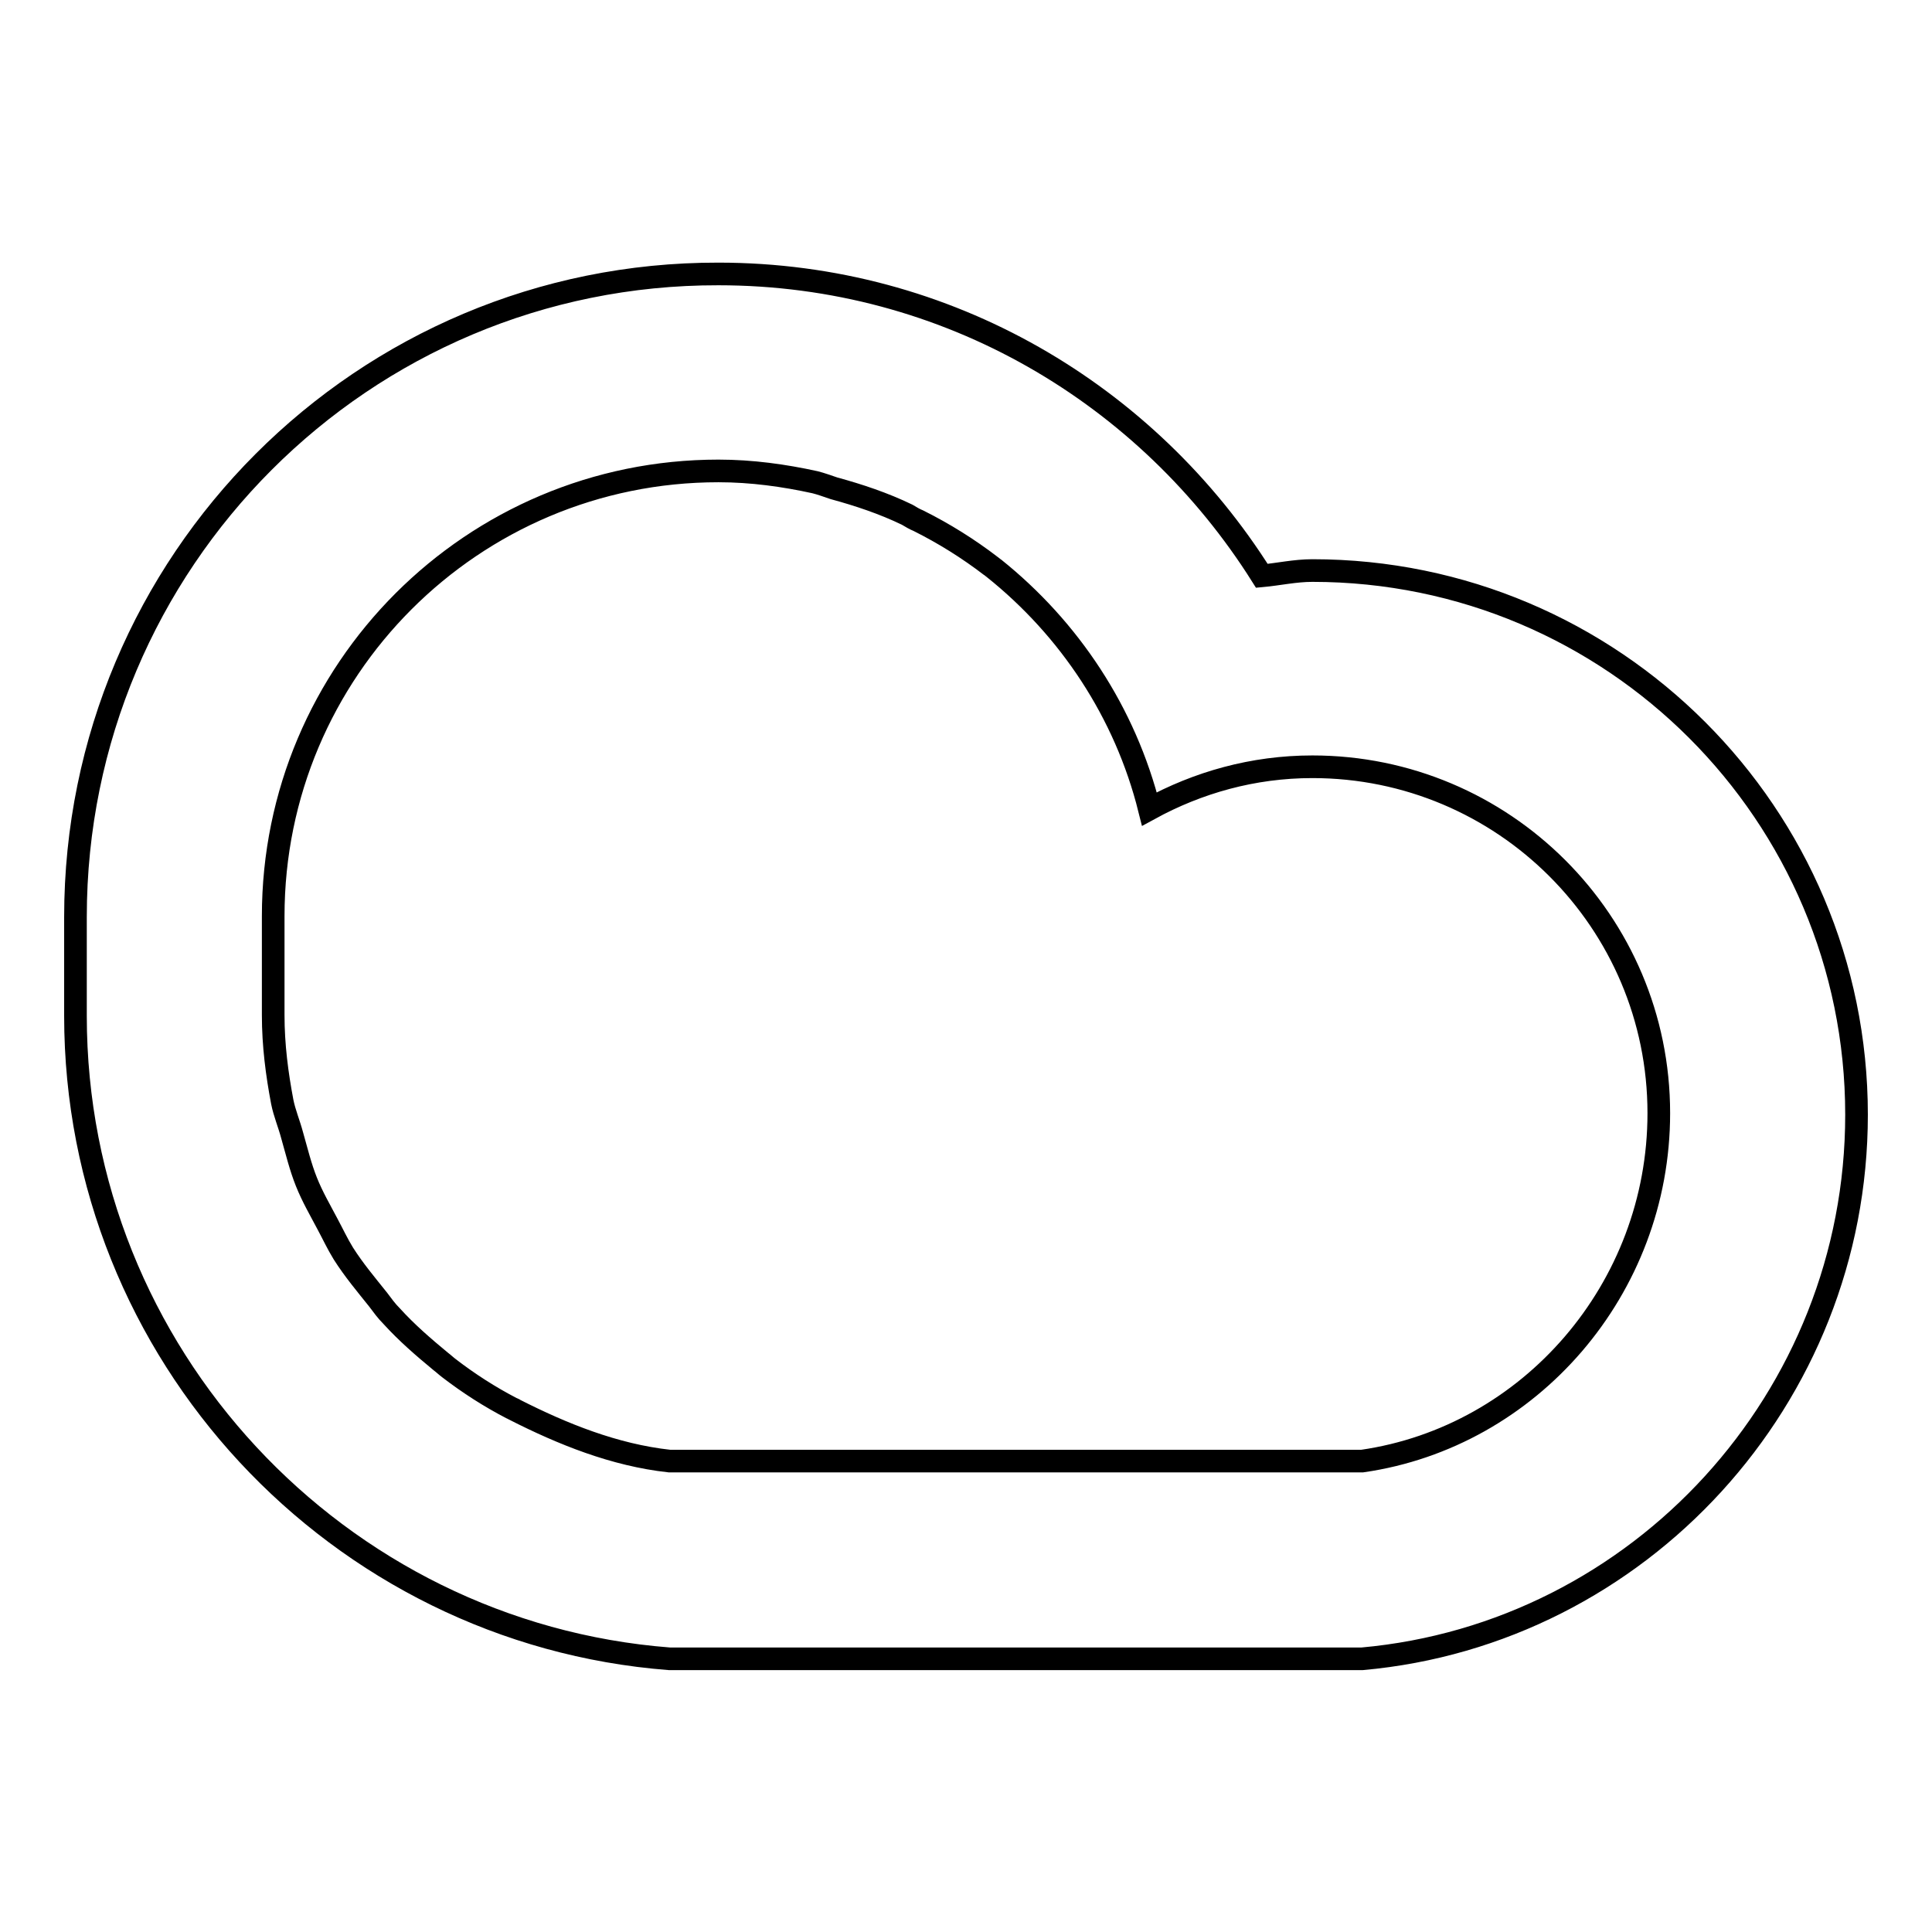 <?xml version="1.0" encoding="utf-8"?>
<!-- Svg Vector Icons : http://www.onlinewebfonts.com/icon -->
<!DOCTYPE svg PUBLIC "-//W3C//DTD SVG 1.1//EN" "http://www.w3.org/Graphics/SVG/1.1/DTD/svg11.dtd">
<svg version="1.1" xmlns="http://www.w3.org/2000/svg" xmlns:xlink="http://www.w3.org/1999/xlink" x="0px" y="0px" viewBox="0 0 256 256" enable-background="new 0 0 256 256" xml:space="preserve">
<g><g><g><path stroke-width="3" fill-opacity="0" stroke="#000000"  d="M173.9,75.6c-2.3,0-4.5,0.5-6.7,0.7c-15.1-24-41.6-40-72-40C48.1,36.2,10,74.4,10,121.5v13.1c0,44.8,34.7,81.8,78.7,85.2h91.8c36.7-3.3,65.5-34.5,65.5-72.1C246,107.9,213.7,75.6,173.9,75.6z M180.5,193.6H88.7c-7.3-0.8-14.2-3.6-20.5-6.8c-0.1-0.1-0.2-0.1-0.4-0.2c-2.9-1.5-5.7-3.3-8.3-5.3c-0.4-0.3-0.7-0.6-1.1-0.9c-2.3-1.9-4.5-3.8-6.5-6c-0.7-0.7-1.2-1.4-1.8-2.2c-1.6-2-3.2-3.9-4.6-6.1c-0.8-1.3-1.4-2.6-2.1-3.9c-1-1.9-2-3.6-2.8-5.6c-0.8-2-1.3-4.1-1.9-6.2c-0.4-1.5-1-2.9-1.3-4.4c-0.7-3.7-1.2-7.5-1.2-11.5v-13.1c0-32.6,26.4-59,59-59c4.4,0,8.7,0.6,12.8,1.5c0.8,0.2,1.6,0.5,2.5,0.8c3.3,0.9,6.6,2,9.7,3.5c0.5,0.3,1,0.6,1.5,0.8c3.4,1.7,6.6,3.7,9.6,6c0.1,0.1,0.3,0.2,0.4,0.3c10,8,17.4,19.1,20.6,31.9c6.4-3.5,13.7-5.6,21.6-5.6c25.3,0,45.9,20.5,45.9,45.9C219.8,170.8,202.7,190.4,180.5,193.6L180.5,193.6z"/></g></g></g>
</svg>